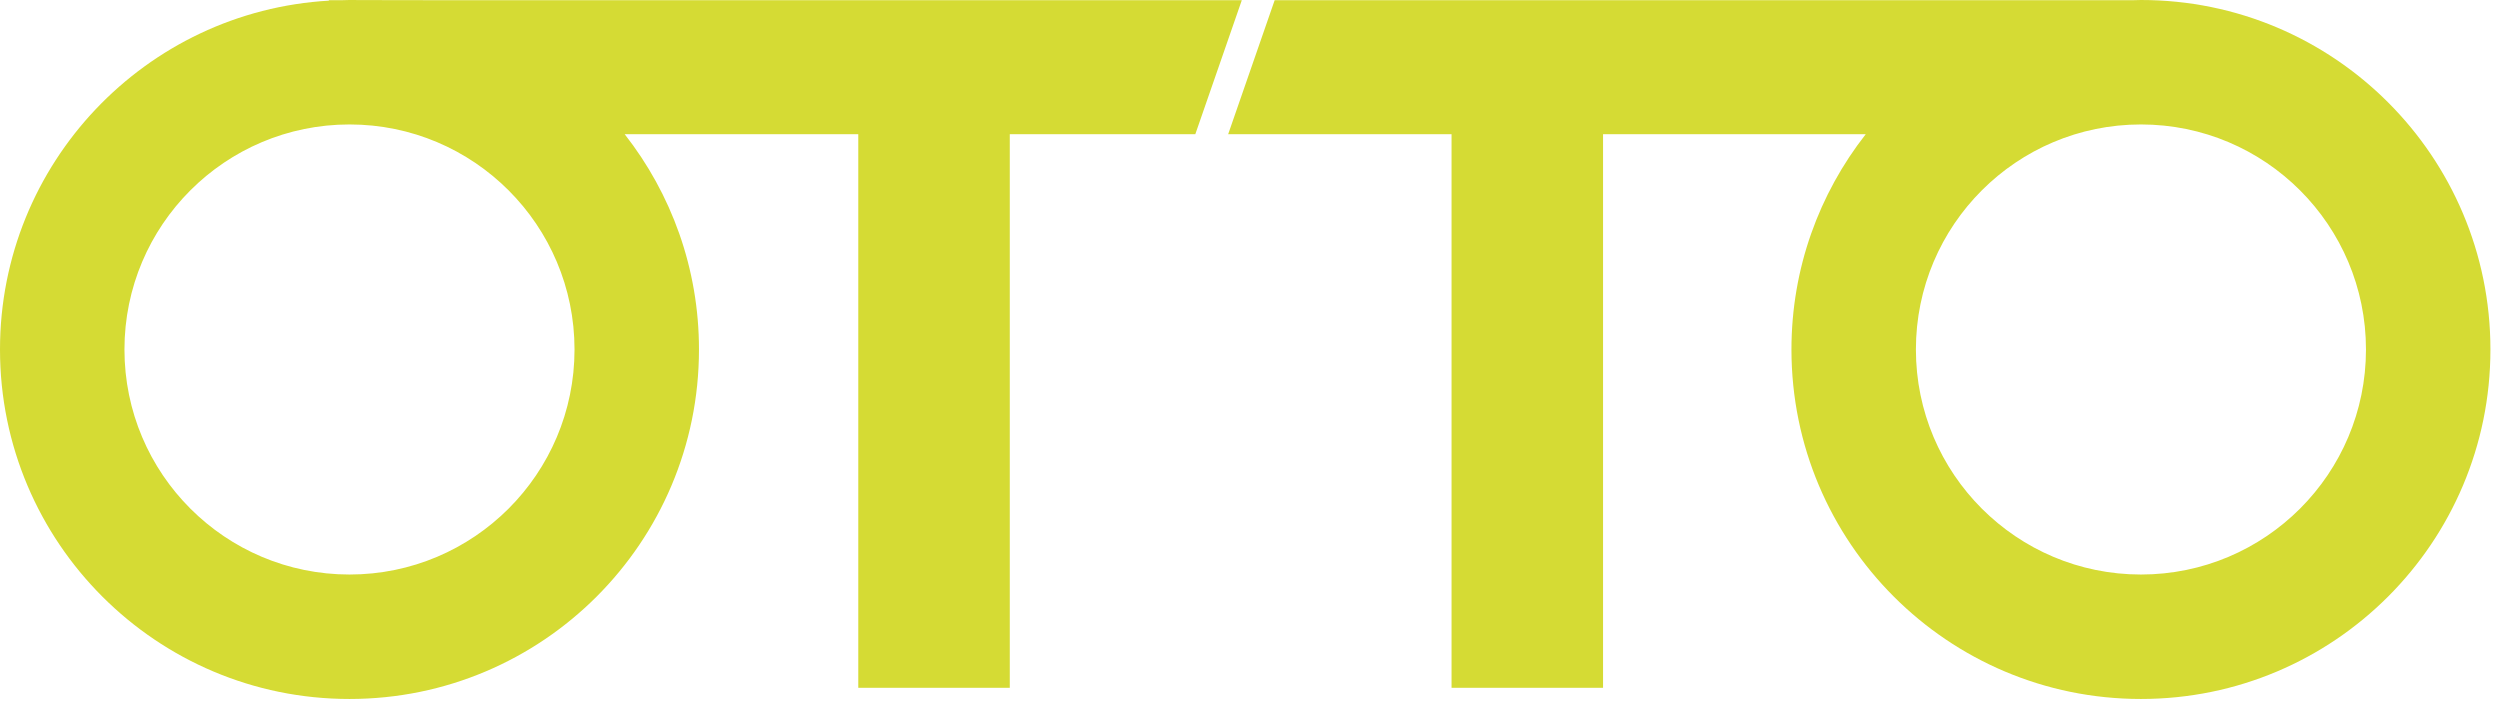 <?xml version="1.0" encoding="UTF-8"?>
<svg width="205px" height="58px" viewBox="0 0 205 58" version="1.1" xmlns="http://www.w3.org/2000/svg" xmlns:xlink="http://www.w3.org/1999/xlink">
    <!-- Generator: Sketch 46.2 (44496) - http://www.bohemiancoding.com/sketch -->
    <title>Page 1</title>
    <desc>Created with Sketch.</desc>
    <defs></defs>
    <g id="OTTO" stroke="none" stroke-width="1" fill="none" fill-rule="evenodd">
        <g id="desktop_OTTO_AgreeTerms_default" transform="translate(-498, -179)" fill="#D5DB34">
            <g id="Page-1" transform="translate(498, 178)">
                <g id="Group-3" transform="translate(0, 0.316)">
                    <path d="M28.658,47.795 C18.467,47.795 10.205,39.533 10.205,29.342 C10.205,19.151 18.467,10.889 28.658,10.889 C38.849,10.889 47.111,19.151 47.111,29.342 C47.111,39.533 38.849,47.795 28.658,47.795 L28.658,47.795 Z M98.889,0.7 L36.118,0.7 C29.073,0.695 28.867,0.684 28.658,0.684 C28.449,0.684 28.243,0.695 28.035,0.7 L26.944,0.7 L26.99,0.736 C11.939,1.601 0,14.075 0,29.342 C0,45.169 12.831,58 28.658,58 C44.485,58 57.316,45.169 57.316,29.342 C57.316,22.681 55.037,16.556 51.225,11.69 L70.379,11.69 L70.379,57.082 L82.802,57.082 L82.802,11.69 L98.015,11.69 L101.828,0.7 L98.889,0.7 Z" id="Fill-1"></path>
                </g>
                <g id="Group-6" transform="translate(100, 0.316)">
                    <path d="M75.557,47.795 C65.366,47.795 57.104,39.533 57.104,29.342 C57.104,19.151 65.366,10.889 75.557,10.889 C85.748,10.889 94.01,19.151 94.01,29.342 C94.01,39.533 85.748,47.795 75.557,47.795 M75.557,0.684 C75.331,0.684 75.108,0.696 74.883,0.701 L68.048,0.7 L4.523,0.7 L0.709,11.69 L19.027,11.69 L19.027,57.082 L31.45,57.082 L31.45,11.69 L52.99,11.69 C49.178,16.556 46.899,22.681 46.899,29.342 C46.899,45.169 59.73,58 75.557,58 C91.384,58 104.215,45.169 104.215,29.342 C104.215,13.515 91.384,0.684 75.557,0.684" id="Fill-4"></path>
                </g>
            </g>
        </g>
    </g>
</svg>